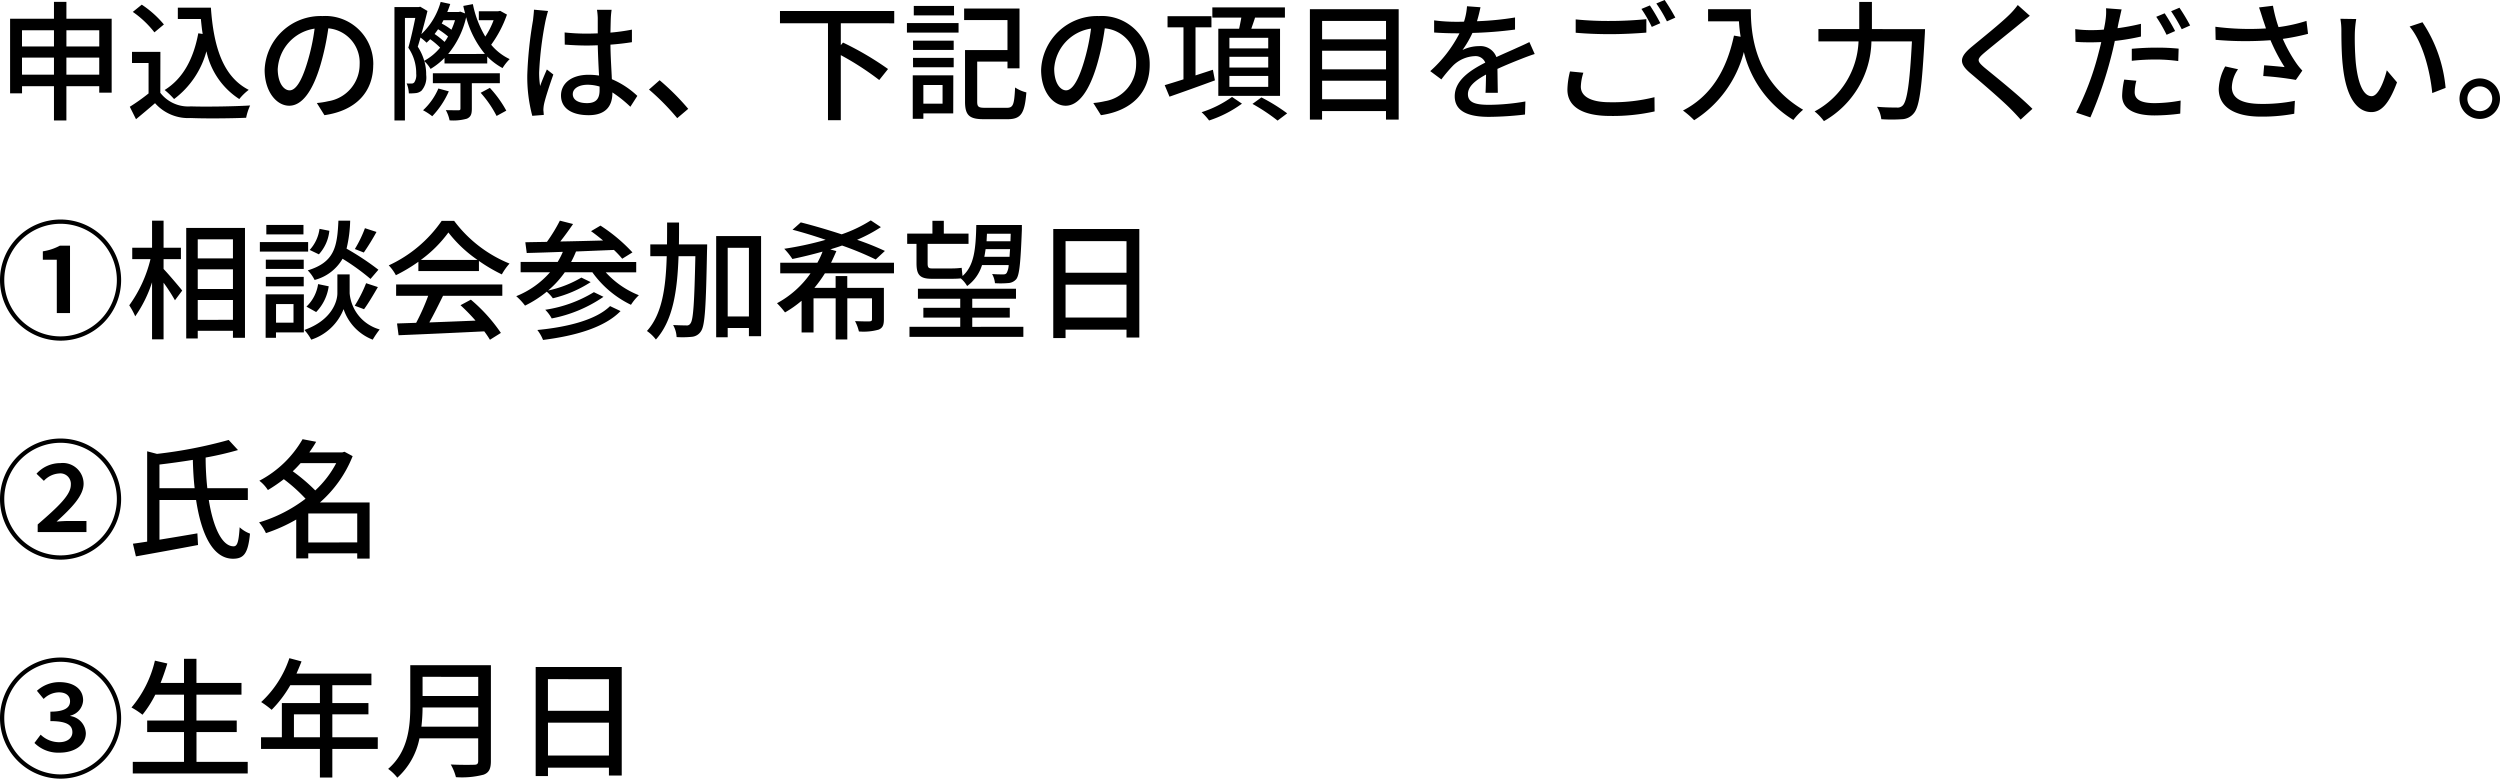 <svg xmlns="http://www.w3.org/2000/svg" width="251.134" height="78.22"><path data-name="パス 63427" d="M6.669 7.501V5.785h3.3v1.716zm-4.459 0V5.785h3.211v1.716zm3.211-4.459v1.625H2.21V3.042zm4.55 0v1.625h-3.3V3.042zm-3.3-1.157v-1.7h-1.25v1.7H1.014v7.491h1.2v-.715h3.207v3.442h1.248V8.658h3.3v.65h1.248V1.885zM17.864.767v1.144h2.314c.052.507.1 1.014.182 1.5l-.442-.065c-.481 2.574-1.534 4.55-3.38 5.694a7.968 7.968 0 01.949.91 8.9 8.9 0 003.25-4.8 7.573 7.573 0 003.3 4.8 5.291 5.291 0 01.949-.923c-2.626-1.339-3.536-4.42-3.8-8.255zm-1.4 1.69A10.208 10.208 0 0014.241.468l-.9.728a9.767 9.767 0 012.171 2.054zm-.351 2.756H13.26v1.118h1.664v3.055a19.6 19.6 0 01-1.885 1.339l.624 1.251c.676-.559 1.3-1.079 1.911-1.612a4.452 4.452 0 003.588 1.492c1.482.065 4.1.039 5.564-.026a5.507 5.507 0 01.4-1.235c-1.625.1-4.511.143-5.954.091a3.535 3.535 0 01-3.068-1.365zm21.385 1.3a4.812 4.812 0 00-5.1-4.9 5.635 5.635 0 00-5.814 5.407c0 2.171 1.183 3.6 2.47 3.6S31.42 9.151 32.2 6.499a25.886 25.886 0 00.78-3.653 3.456 3.456 0 013.147 3.63 3.739 3.739 0 01-3.143 3.69 8.035 8.035 0 01-1.157.182l.764 1.222c3.159-.455 4.901-2.327 4.901-5.057zm-9.594.377a4.346 4.346 0 013.699-4.014 20.7 20.7 0 01-.719 3.351c-.594 2.002-1.205 2.849-1.79 2.849-.559 0-1.196-.691-1.196-2.186zm16.133 2a6.384 6.384 0 01-1.54 2.186 5.932 5.932 0 01.923.6 8.634 8.634 0 001.664-2.5zm6.175-.533v-1h-6.728v1h2.77v2.537c0 .143-.039.182-.208.182-.143 0-.689 0-1.261-.013a3.613 3.613 0 01.377 1.027 5.027 5.027 0 001.742-.169c.4-.182.494-.468.494-1.014V8.359zm-1.928.964a10.99 10.99 0 011.6 2.327l.975-.533a11.383 11.383 0 00-1.651-2.288zm-3.263-3.9a8.935 8.935 0 001.807-3.692 9.717 9.717 0 001.885 3.692zm-2.405.689a5.217 5.217 0 00-.65-1.417c.091-.286.182-.6.273-.923a5.644 5.644 0 01.611.52c.117-.1.247-.234.364-.351a7.574 7.574 0 011 .845 5.478 5.478 0 01-1.6 1.326zm2.041-1.9a8.411 8.411 0 00-1-.793c.117-.156.234-.312.351-.481a7.974 7.974 0 011 .728 3.915 3.915 0 01-.353.548zm1.053-2.184a7.021 7.021 0 01-.364.962 6.3 6.3 0 00-.975-.624c.065-.117.117-.221.182-.338zm4.537-.936l-.208.039H48.1v.9h1.484a7.86 7.86 0 01-.834 1.647A10.278 10.278 0 0147.502.413l-.962.182c.052.26.117.507.182.754l-.481-.182-.182.039h-1.131a8.53 8.53 0 00.3-.806l-.962-.208a7.033 7.033 0 01-1.937 3.237c.221-.78.442-1.612.611-2.327l-.728-.429-.156.039h-2.432v11.391h1.053v-10.3h1.04c-.182.9-.442 2.093-.7 2.99a4.494 4.494 0 01.793 2.613 1.345 1.345 0 01-.195.871.363.363 0 01-.286.117c-.143 0-.312 0-.481-.013a2.782 2.782 0 01.221 1 5.226 5.226 0 00.663-.026 1.04 1.04 0 00.611-.247 2.029 2.029 0 00.468-1.586 4.907 4.907 0 00-.182-1.378 3.579 3.579 0 01.624.78 7 7 0 001.4-1.105v.559h4.29v-.7a6.43 6.43 0 001.541 1.16 4.713 4.713 0 01.715-.9 5.443 5.443 0 01-1.859-1.443 11.7 11.7 0 001.586-3.029zm7.293 8.359c0-.559.611-.936 1.482-.936a4.19 4.19 0 011.209.182v.351c0 .819-.3 1.313-1.261 1.313-.834.002-1.432-.297-1.432-.908zm3.9-8.463h-1.471a6.4 6.4 0 01.078.832v1.534c-.364.013-.715.026-1.079.026a21.165 21.165 0 01-2.249-.117l.013 1.222c.754.052 1.469.091 2.223.091.364 0 .728-.013 1.092-.026.026 1.014.078 2.132.13 3.042a6.919 6.919 0 00-1.053-.078c-1.742 0-2.769.884-2.769 2.08 0 1.25 1.029 1.978 2.782 1.978 1.807 0 2.379-1.027 2.379-2.223v-.065a12.36 12.36 0 011.807 1.443l.7-1.092a8.577 8.577 0 00-2.559-1.677c-.039-1-.13-2.171-.143-3.471a25.976 25.976 0 002.158-.247V2.976a20.107 20.107 0 01-2.158.3c.013-.6.026-1.157.039-1.482a8.45 8.45 0 01.078-.806zm-6.383.117L53.64.973c-.013.338-.065.754-.1 1.079a39.888 39.888 0 00-.572 5.447 15.215 15.215 0 00.501 4.136l1.157-.091c-.013-.156-.026-.351-.042-.481a3.356 3.356 0 01.065-.6c.143-.663.585-1.989.936-2.977l-.65-.507c-.208.481-.494 1.131-.676 1.664a8.457 8.457 0 01-.1-1.391 34.368 34.368 0 01.637-5.148c.051-.228.181-.765.259-.999zm12.972 10.766l1.105-.936a23.988 23.988 0 00-2.873-2.873l-1.066.936a23.728 23.728 0 012.834 2.873zm21.8-9.529V1.105H78.351V2.34h4.823v9.736h1.287V5.538a28.592 28.592 0 013.861 2.5l.884-1.105a30.589 30.589 0 00-4.522-2.657l-.221.26v-2.2zM95.835.598h-4.042v.949h4.043zm-1.151 7.943v1.872h-1.929V8.541zm1.079-.975h-4.074v4.368h1.066v-.546h3zM91.72 6.76h4.082v-.949h-4.087zm0-1.742h4.082v-.936h-4.087zm-.616-1.742h5.187v-.962h-5.187zm7.852 7.553c-.663 0-.793-.1-.793-.624V6.188h3.042v.676h1.209V.858H96.85v1.157h4.355v3.016h-4.264v5.174c0 1.4.455 1.768 1.885 1.768h2.392c1.365 0 1.716-.6 1.885-2.691a3.525 3.525 0 01-1.131-.494c-.091 1.716-.182 2.041-.832 2.041zm16.536-4.316a4.812 4.812 0 00-5.1-4.9 5.635 5.635 0 00-5.808 5.407c0 2.171 1.183 3.6 2.47 3.6s2.366-1.469 3.146-4.121a25.886 25.886 0 00.78-3.653 3.456 3.456 0 013.147 3.63 3.739 3.739 0 01-3.143 3.69 8.035 8.035 0 01-1.157.182l.767 1.222c3.156-.455 4.898-2.327 4.898-5.057zm-9.594.377a4.346 4.346 0 013.7-4.017 20.7 20.7 0 01-.715 3.354c-.6 2-1.209 2.847-1.794 2.847-.554.002-1.191-.689-1.191-2.184zm21.5-2.028h-3.9V3.796h3.9zm0 1.924h-3.9V5.707h3.9zm0 1.937h-3.9V7.631h3.9zm-5.014-5.837v6.747h6.2V2.886h-2.886c.117-.351.26-.741.377-1.118h3V.741h-7.291v1.027h2.912c-.065.364-.143.754-.221 1.118zm-.546 4.121l-1.744.569V2.743h1.6V1.625h-4.41v1.118h1.6v5.226c-.715.234-1.365.429-1.885.585l.481 1.157a267.776 267.776 0 004.563-1.638zm1.924 2.73a10.808 10.808 0 01-3.057 1.534 6.414 6.414 0 01.754.832 11.8 11.8 0 003.3-1.69zm2.054.7a18.83 18.83 0 012.522 1.677l.962-.728a17.706 17.706 0 00-2.587-1.6zm6.994-.468V8.112h6.422v1.859zm6.422-4.875v1.872h-6.422v-1.87zm0-2.99V3.95h-6.422V2.106zM131.584.923v11.089h1.222v-.858h6.422v.858h1.274V.923zm17.134-.195l-1.352-.1a6.473 6.473 0 01-.3 1.547c-.26.013-.52.013-.767.013a16.8 16.8 0 01-2.236-.143v1.222c.728.052 1.625.078 2.171.078h.377a13.062 13.062 0 01-2.938 3.8l1.118.832a14.139 14.139 0 011.186-1.401 3.313 3.313 0 012.158-.936 1.046 1.046 0 011.066.65c-1.508.767-3.068 1.781-3.068 3.38s1.508 2.069 3.445 2.069a33.1 33.1 0 003.614-.234l.039-1.313a22.137 22.137 0 01-3.614.338c-1.313 0-2.158-.182-2.158-1.066 0-.767.7-1.365 1.82-1.976-.013.637-.026 1.378-.052 1.833h1.235c-.013-.624-.026-1.664-.039-2.4.91-.416 1.755-.754 2.418-1.014.39-.156.949-.364 1.326-.481l-.533-1.2c-.416.208-.793.377-1.235.572-.611.286-1.274.559-2.08.936a1.711 1.711 0 00-1.742-1.1 3.818 3.818 0 00-1.664.39 10.432 10.432 0 001-1.716 40.167 40.167 0 004.277-.338V1.755a29.97 29.97 0 01-3.822.377c.17-.556.274-1.04.352-1.404zm9.566 1.222v1.339c1.04.091 2.158.143 3.484.143 1.222 0 2.717-.078 3.614-.156V1.924c-.962.1-2.353.182-3.614.182a33.206 33.206 0 01-3.484-.156zm.767 5.356l-1.339-.13a7.963 7.963 0 00-.26 1.833c0 1.7 1.508 2.639 4.3 2.639a19.318 19.318 0 004.459-.455l-.013-1.43a17.253 17.253 0 01-4.485.507c-2 0-2.912-.637-2.912-1.56a4.991 4.991 0 01.254-1.404zm6.682-6.76l-.845.351a13.241 13.241 0 011.04 1.807l.858-.377a18.838 18.838 0 00-1.049-1.781zM167.215 0l-.832.351a13.6 13.6 0 011.066 1.794l.845-.377A20.176 20.176 0 00167.219 0zm4.368.923v1.222h3.101a14.364 14.364 0 00.169 1.547l-.669-.116c-.754 3.523-2.327 6.084-5.122 7.527a9.246 9.246 0 011.122.973 11.465 11.465 0 004.992-6.851 11.03 11.03 0 004.978 6.826 6.108 6.108 0 01.975-1.027c-4.953-2.925-5.252-7.748-5.252-10.1zm16.458 2V.193h-1.274v2.73h-4.1v1.235h4.03a8.344 8.344 0 01-4.413 7.035 5.111 5.111 0 01.936.975 9.41 9.41 0 004.771-8.008h4.069c-.221 4.251-.494 6.032-.936 6.448a.729.729 0 01-.6.195c-.325 0-1.118 0-1.976-.078a3.046 3.046 0 01.436 1.251 15.483 15.483 0 002.067 0 1.581 1.581 0 001.2-.6c.572-.663.819-2.587 1.1-7.852.013-.169.026-.6.026-.6zm15.86-1.339L202.692.505a7.613 7.613 0 01-.845.975c-.884.871-2.769 2.379-3.77 3.211-1.235 1.027-1.365 1.651-.1 2.7 1.207 1.02 3.146 2.685 4.017 3.568.338.338.676.7.988 1.053l1.183-1.079c-1.352-1.352-3.718-3.237-4.823-4.147-.767-.663-.767-.832-.026-1.469.923-.78 2.717-2.2 3.588-2.925.26-.208.68-.559 1.001-.806zm10.7 6.526l-1.217-.115a8.555 8.555 0 00-.208 1.625c0 1.287 1.144 1.976 3.263 1.976a20.253 20.253 0 002.574-.182l.039-1.313a14.813 14.813 0 01-2.6.26c-1.664 0-2.015-.533-2.015-1.118a4.772 4.772 0 01.167-1.131zM213.119.947l-1.56-.117a5.462 5.462 0 01-.052 1.183c-.026.247-.091.572-.169.962-.442.039-.884.052-1.287.052a12.11 12.11 0 01-1.586-.1l.026 1.274c.468.039.936.052 1.547.052.325 0 .676-.013 1.04-.026-.091.429-.208.858-.312 1.261a28.473 28.473 0 01-2.21 5.824l1.43.481a40.741 40.741 0 002.054-5.98c.143-.546.286-1.144.4-1.7a23.032 23.032 0 002.626-.442V2.392a22.8 22.8 0 01-2.353.442c.052-.286.1-.546.156-.767.058-.26.175-.791.253-1.118zm1.027 3.952v1.209a21.892 21.892 0 012.457-.13 16.52 16.52 0 012.21.156l.039-1.248a22.034 22.034 0 00-2.275-.1c-.829-.002-1.726.05-2.428.115zm3.3-3.562l-.845.351a14.754 14.754 0 011.04 1.807l.858-.377a20.637 20.637 0 00-1.048-1.779zm1.482-.559l-.832.351a16.5 16.5 0 011.066 1.807l.845-.377a19.149 19.149 0 00-1.074-1.783zm8.359 1.079c.091.26.208.6.338 1a26.822 26.822 0 01-5.083-.169l.026 1.313a34.185 34.185 0 005.512.039 17.889 17.889 0 001.417 2.7 64.497 64.497 0 00-2.054-.182l-.091 1.079a31.174 31.174 0 013.276.39l.65-.936a6.158 6.158 0 01-.624-.767 14.487 14.487 0 01-1.339-2.418 22.4 22.4 0 002.535-.507l-.156-1.3a16.062 16.062 0 01-2.808.624 14.137 14.137 0 01-.559-2.145l-1.4.169c.144.397.274.829.365 1.112zm-2.47 5.1l-1.287-.286a5.1 5.1 0 00-.65 2.275c0 1.807 1.612 2.756 4.16 2.769a17.756 17.756 0 003.424-.288l.065-1.3a16.439 16.439 0 01-3.406.312c-1.872-.013-2.925-.52-2.925-1.69a3.29 3.29 0 01.624-1.794zm11.869-5.044l-1.586-.026a6.651 6.651 0 01.1 1.222c0 .78.013 2.34.143 3.484.351 3.419 1.56 4.667 2.873 4.667.949 0 1.755-.767 2.574-2.99l-1.027-1.209c-.3 1.183-.871 2.6-1.521 2.6-.871 0-1.4-1.378-1.6-3.419a29.109 29.109 0 01-.091-2.925 10.644 10.644 0 01.14-1.406zm6.656.325l-1.287.429c1.313 1.56 2.054 4.446 2.275 6.682l1.339-.52a14.16 14.16 0 00-2.322-6.593zm5.764 5.638a2.053 2.053 0 00-2.041 2.041 2.042 2.042 0 002.041 2.03 2.022 2.022 0 002.028-2.028 2.033 2.033 0 00-2.028-2.043zm0 3.289a1.248 1.248 0 01-1.248-1.248 1.248 1.248 0 011.248-1.241 1.248 1.248 0 011.248 1.248 1.248 1.248 0 01-1.248 1.243zM6.084 34.22A6.084 6.084 0 100 28.136a6.092 6.092 0 006.084 6.084zm0-.429a5.655 5.655 0 115.655-5.655 5.659 5.659 0 01-5.655 5.655zm-.377-2.34h1.326v-6.775H6.019a5.306 5.306 0 01-1.716.572v.845h1.4zm10.725-5.421h1.742v-1.144h-1.742v-2.717h-1.157v2.717h-1.991v1.144h1.833a13.2 13.2 0 01-2.133 4.641 6.875 6.875 0 01.6 1.105 12.882 12.882 0 001.69-3.419v5.733h1.157v-5.694a18.393 18.393 0 011.144 1.768l.728-.975c-.26-.338-1.417-1.7-1.872-2.171zm3.432 6.1v-1.992H23.4v1.989zm3.536-8.086v1.911h-3.536v-1.914zm-3.536 3.013H23.4v1.976h-3.536zm-1.157-4.16v11.1h1.157v-.767H23.4v.7h1.209V22.897zm17.953.026a11.94 11.94 0 01-1.014 2.093l.9.351A23.664 23.664 0 0037.82 23.3zm1.352 4.173a27.263 27.263 0 00-3.2-2.119 13.053 13.053 0 00.364-2.808h-1.181c-.117 2.665-.416 4.173-3.081 4.992a3.744 3.744 0 01.689.962 4.558 4.558 0 002.808-2.132 22.765 22.765 0 012.808 2.028zm-1.443 3.965c.416-.559.936-1.443 1.391-2.223l-1.183-.39a13.186 13.186 0 01-1.144 2.262zm-4.81.286a4.642 4.642 0 001.261-2.587l-1.066-.221a3.91 3.91 0 01-1.17 2.262zm.338-8.359a3.89 3.89 0 01-.988 2.119l.923.442a4.1 4.1 0 001.052-2.366zm-1.612-.39h-3.731v.949h3.73zm.468 1.716h-4.849v.962h4.849zm-.442 1.768h-3.809v.936h3.809zm-3.809 2.678h3.809v-.949h-3.809zm2.782 1.781v1.872h-1.755v-1.872zm1.04-.975h-3.84v4.368h1.04v-.546h2.8zm4.6-2h-1.233v1.9c0 .78-.533 2.691-3.315 3.679a4.924 4.924 0 01.689.975 5.222 5.222 0 003.25-3.068 4.973 4.973 0 002.925 3.068 10.271 10.271 0 01.7-1.027 4.139 4.139 0 01-3.016-3.627zm7.15-1.456a12.624 12.624 0 002.769-2.756 13.018 13.018 0 002.925 2.756zm-.247 1.118h6.084v-1.016a16.312 16.312 0 002.3 1.352 5.885 5.885 0 01.773-1.088 13.068 13.068 0 01-5.564-4.29h-1.251a13.147 13.147 0 01-5.317 4.472 4.4 4.4 0 01.715.988 16 16 0 002.262-1.352zm-2.236 2.483h3.224a22.136 22.136 0 01-1.209 2.717l-1.924.065.156 1.183a987.05 987.05 0 008.606-.39 8.872 8.872 0 01.572.845l1.1-.689a16.543 16.543 0 00-3.016-3.341l-1.04.559a18.952 18.952 0 011.508 1.547c-1.586.065-3.2.13-4.641.182.468-.832.949-1.807 1.378-2.678h5.954v-1.135H39.793zm21.493 1.038c-1.4 1.378-4.238 2.106-7.306 2.4a4.061 4.061 0 01.572 1c3.263-.416 6.175-1.248 7.787-2.9zm-1.625-1.4a13.1 13.1 0 01-4.888 1.768 3.709 3.709 0 01.65.871 13.712 13.712 0 005.2-2.171zm4.251-1.989v-1.044h-6.541a9.737 9.737 0 00.494-1.053l3.809-.156a9.742 9.742 0 01.832.884l1.027-.637a16.638 16.638 0 00-3.211-2.691l-.949.559c.39.273.806.6 1.209.936-1.469.039-2.951.078-4.3.1.429-.533.884-1.17 1.287-1.755l-1.326-.338a15.9 15.9 0 01-1.3 2.132c-.806.013-1.534.026-2.171.039l.143 1.079c1.027-.026 2.275-.065 3.627-.117a7.457 7.457 0 01-.52 1.014h-3.721v1.04h2.951a8.876 8.876 0 01-3.393 2.4 6.033 6.033 0 01.884.949 11.187 11.187 0 002.184-1.4 4.051 4.051 0 01.611.663 12.189 12.189 0 003.8-1.625l-.936-.455a11.064 11.064 0 01-3.341 1.3 9.8 9.8 0 001.677-1.833h2.769a10.216 10.216 0 003.879 3.268 5.034 5.034 0 01.793-.962 8.965 8.965 0 01-3.328-2.3zm4.29-2.808c.013-.715.013-1.456.013-2.2h-1.2c0 .754 0 1.482-.013 2.2h-1.675v1.183h1.651c-.091 3.146-.455 5.824-1.989 7.514a4.016 4.016 0 01.9.858c1.716-1.9 2.158-4.9 2.275-8.372h1.69c-.1 4.68-.208 6.383-.481 6.734a.419.419 0 01-.442.221c-.221 0-.741-.013-1.313-.039a2.7 2.7 0 01.351 1.209 9.466 9.466 0 001.534-.026 1.2 1.2 0 00.923-.572c.4-.585.494-2.509.6-8.125.013-.156.013-.585.013-.585zm4.9 7.241v-6.9h2.132v6.9zm-1.158-8.077v10.166h1.157v-.936h2.132v.83h1.222v-10.06zm17.862 3.744v-1.066h-6.32c.182-.377.364-.78.533-1.17l-.611-.169c.39-.13.806-.247 1.183-.39a31.7 31.7 0 013.38 1.4l.923-.858a27.664 27.664 0 00-2.795-1.118 15.261 15.261 0 002.392-1.274l-1.014-.676a13.631 13.631 0 01-2.925 1.4c-1.4-.455-2.86-.884-4.108-1.2l-.83.737c1.04.273 2.2.624 3.328 1.014a32.952 32.952 0 01-4.16.9 6.758 6.758 0 01.819 1.027 46.587 46.587 0 003.029-.741 7.878 7.878 0 01-.52 1.118h-3.731v1.066h3.042a9.754 9.754 0 01-3.367 3 9.106 9.106 0 01.806.923 10.9 10.9 0 001.664-1.17v3.185h1.2v-3.429h2.223v4.134h1.17v-4.134h2.479v2.093c0 .169-.065.208-.247.221s-.806 0-1.456-.026a4.377 4.377 0 01.39 1.04 5.613 5.613 0 001.976-.182c.416-.169.533-.468.533-1.04v-3.159h-3.679v-1.183h-1.17v1.183h-2.132a12.96 12.96 0 001.053-1.456zm11.726-3.978l-.026.754h-2.4l.039-.754zm-2.652 2.314c.052-.247.091-.507.13-.767h2.457c-.026.286-.039.546-.052.767zm-6.812.637c0 1.157.312 1.573 1.534 1.573h2.015c.325 0 .65-.013.9-.039a2.9 2.9 0 01.637.767 4.081 4.081 0 001.495-2.106h2.678a1.853 1.853 0 01-.195.78c-.1.143-.208.156-.39.156s-.611 0-1.079-.039a2.319 2.319 0 01.286.923 8.539 8.539 0 001.326-.013 1.134 1.134 0 00.819-.4c.312-.416.429-1.612.559-4.966v-.468h-4.579c-.052 2.314-.182 4.069-1.378 5.122-.039-.26-.065-.6-.091-.819a8.143 8.143 0 01-1.019.062H93.6c-.338 0-.416-.117-.416-.507v-1.963h4.108v-1.027h-2.483v-1.287h-1.144v1.287H91.13v1.027h.936zm5.6 6.4v-.927h3.77v-.988h-3.77v-.91h4.394v-1h-9.851v1h4.251v.91h-3.705v.988h3.705v.923h-5.1v1.014h11.44v-1.014zm9.373-.936v-3.3h6.123v3.3zm6.123-7.67v3.172h-6.123v-3.176zm-7.358-1.222V33.96h1.235v-.845h6.123v.793h1.287V23.001zM6.084 56.22A6.084 6.084 0 100 50.136a6.092 6.092 0 006.084 6.084zm0-.429a5.655 5.655 0 115.655-5.655 5.659 5.659 0 01-5.655 5.655zm-2.3-2.34h4.9v-1.118h-1.69c-.429 0-.923.026-1.313.065 1.469-1.339 2.717-2.587 2.717-3.809a2.089 2.089 0 00-2.34-2.067 3.2 3.2 0 00-2.392 1.066l.741.715a2.268 2.268 0 011.508-.741 1.056 1.056 0 011.2 1.144c0 1.014-1.274 2.2-3.328 3.978zm12.233-4.407v-2.379a79.799 79.799 0 003.354-.468c.026.975.078 1.937.182 2.847zm8.879 1.183v-1.183h-4.07a28.786 28.786 0 01-.169-3.081 31.879 31.879 0 003.25-.754l-.936-1.014a45.923 45.923 0 01-7.2 1.4l-.988-.26v9.074c-.52.078-1.014.156-1.43.208l.3 1.274c1.7-.3 4.043-.728 6.24-1.144l-.065-1.17c-1.274.221-2.6.442-3.809.637v-3.987h3.679c.52 3.432 1.677 5.889 3.7 5.9 1.092 0 1.521-.52 1.716-2.522a3.123 3.123 0 01-1.04-.637c-.091 1.4-.221 1.911-.6 1.911-1.157.013-2.054-1.872-2.5-4.654zm6.071 4.264v-2.915h4.917v2.912zm2.808-7.969a10.171 10.171 0 01-2.106 2.743 17.883 17.883 0 00-2.262-1.924c.286-.26.546-.546.793-.819zm3.353 3.954h-4.992a12.094 12.094 0 003.289-4.654l-.819-.442-.221.065H31.07c.247-.351.481-.7.689-1.066l-1.365-.26a10.775 10.775 0 01-4.342 4.173 3.685 3.685 0 01.858.936 16.411 16.411 0 001.6-1.092 16.361 16.361 0 012.184 1.963 14.564 14.564 0 01-4.668 2.377 4.913 4.913 0 01.689 1.079 16.278 16.278 0 003.042-1.365v3.9h1.209v-.507h4.918v.533h1.248zM6.084 78.22A6.084 6.084 0 100 72.136a6.092 6.092 0 006.084 6.084zm0-.429a5.655 5.655 0 115.655-5.655 5.659 5.659 0 01-5.655 5.655zm-.1-2.184c1.456 0 2.639-.728 2.639-1.963a1.825 1.825 0 00-1.56-1.716v-.039a1.665 1.665 0 001.287-1.534c0-1.17-.975-1.833-2.392-1.833a3.341 3.341 0 00-2.249.871l.676.819a2.2 2.2 0 011.534-.663c.7 0 1.118.338 1.118.9 0 .611-.507 1.04-1.976 1.04v.949c1.7 0 2.21.429 2.21 1.118 0 .611-.546 1-1.313 1a2.664 2.664 0 01-1.874-.756l-.624.832a3.372 3.372 0 002.524.975zm13.754.923v-2.99h4.043v-1.157h-4.047v-2.6h4.524V68.6h-4.524v-2.418h-1.25V68.6h-2.351c.247-.624.481-1.287.676-1.95l-1.248-.286a11.223 11.223 0 01-2.353 4.706 7.742 7.742 0 011.105.728 11.224 11.224 0 001.287-2.015h2.884v2.6h-3.7v1.157h3.7v2.99h-5.146v1.17h11.546v-1.17zm9.789-2.47v-2.3h2.613v2.3zm8.424 0h-4.567v-2.3h3.627v-1.132h-3.627v-1.794h3.926v-1.17h-7.526c.169-.39.351-.819.507-1.222l-1.222-.325a10.518 10.518 0 01-2.834 4.407 9.614 9.614 0 011.053.78 11.827 11.827 0 001.872-2.47h2.977v1.794h-3.823v3.432h-2.093v1.17h5.915v2.873h1.248V75.23h4.563zm4.381-1.066a16.934 16.934 0 00.117-1.924h5.59v1.924zm5.707-5v1.924h-5.59v-1.929zm1.274-1.17h-8.1v4.082c0 2.041-.195 4.589-2.223 6.331a4.587 4.587 0 01.923.884 7.18 7.18 0 002.223-3.952h5.9v2.275c0 .273-.1.377-.39.377-.312.013-1.352.026-2.366-.026a5.06 5.06 0 01.52 1.274 8.587 8.587 0 002.784-.252c.52-.195.728-.572.728-1.352zm5.733 9.074v-3.3h6.123v3.3zm6.123-7.67V71.4h-6.127v-3.177zm-7.358-1.222V77.96h1.235v-.845h6.123v.793h1.287V67.001z"/></svg>